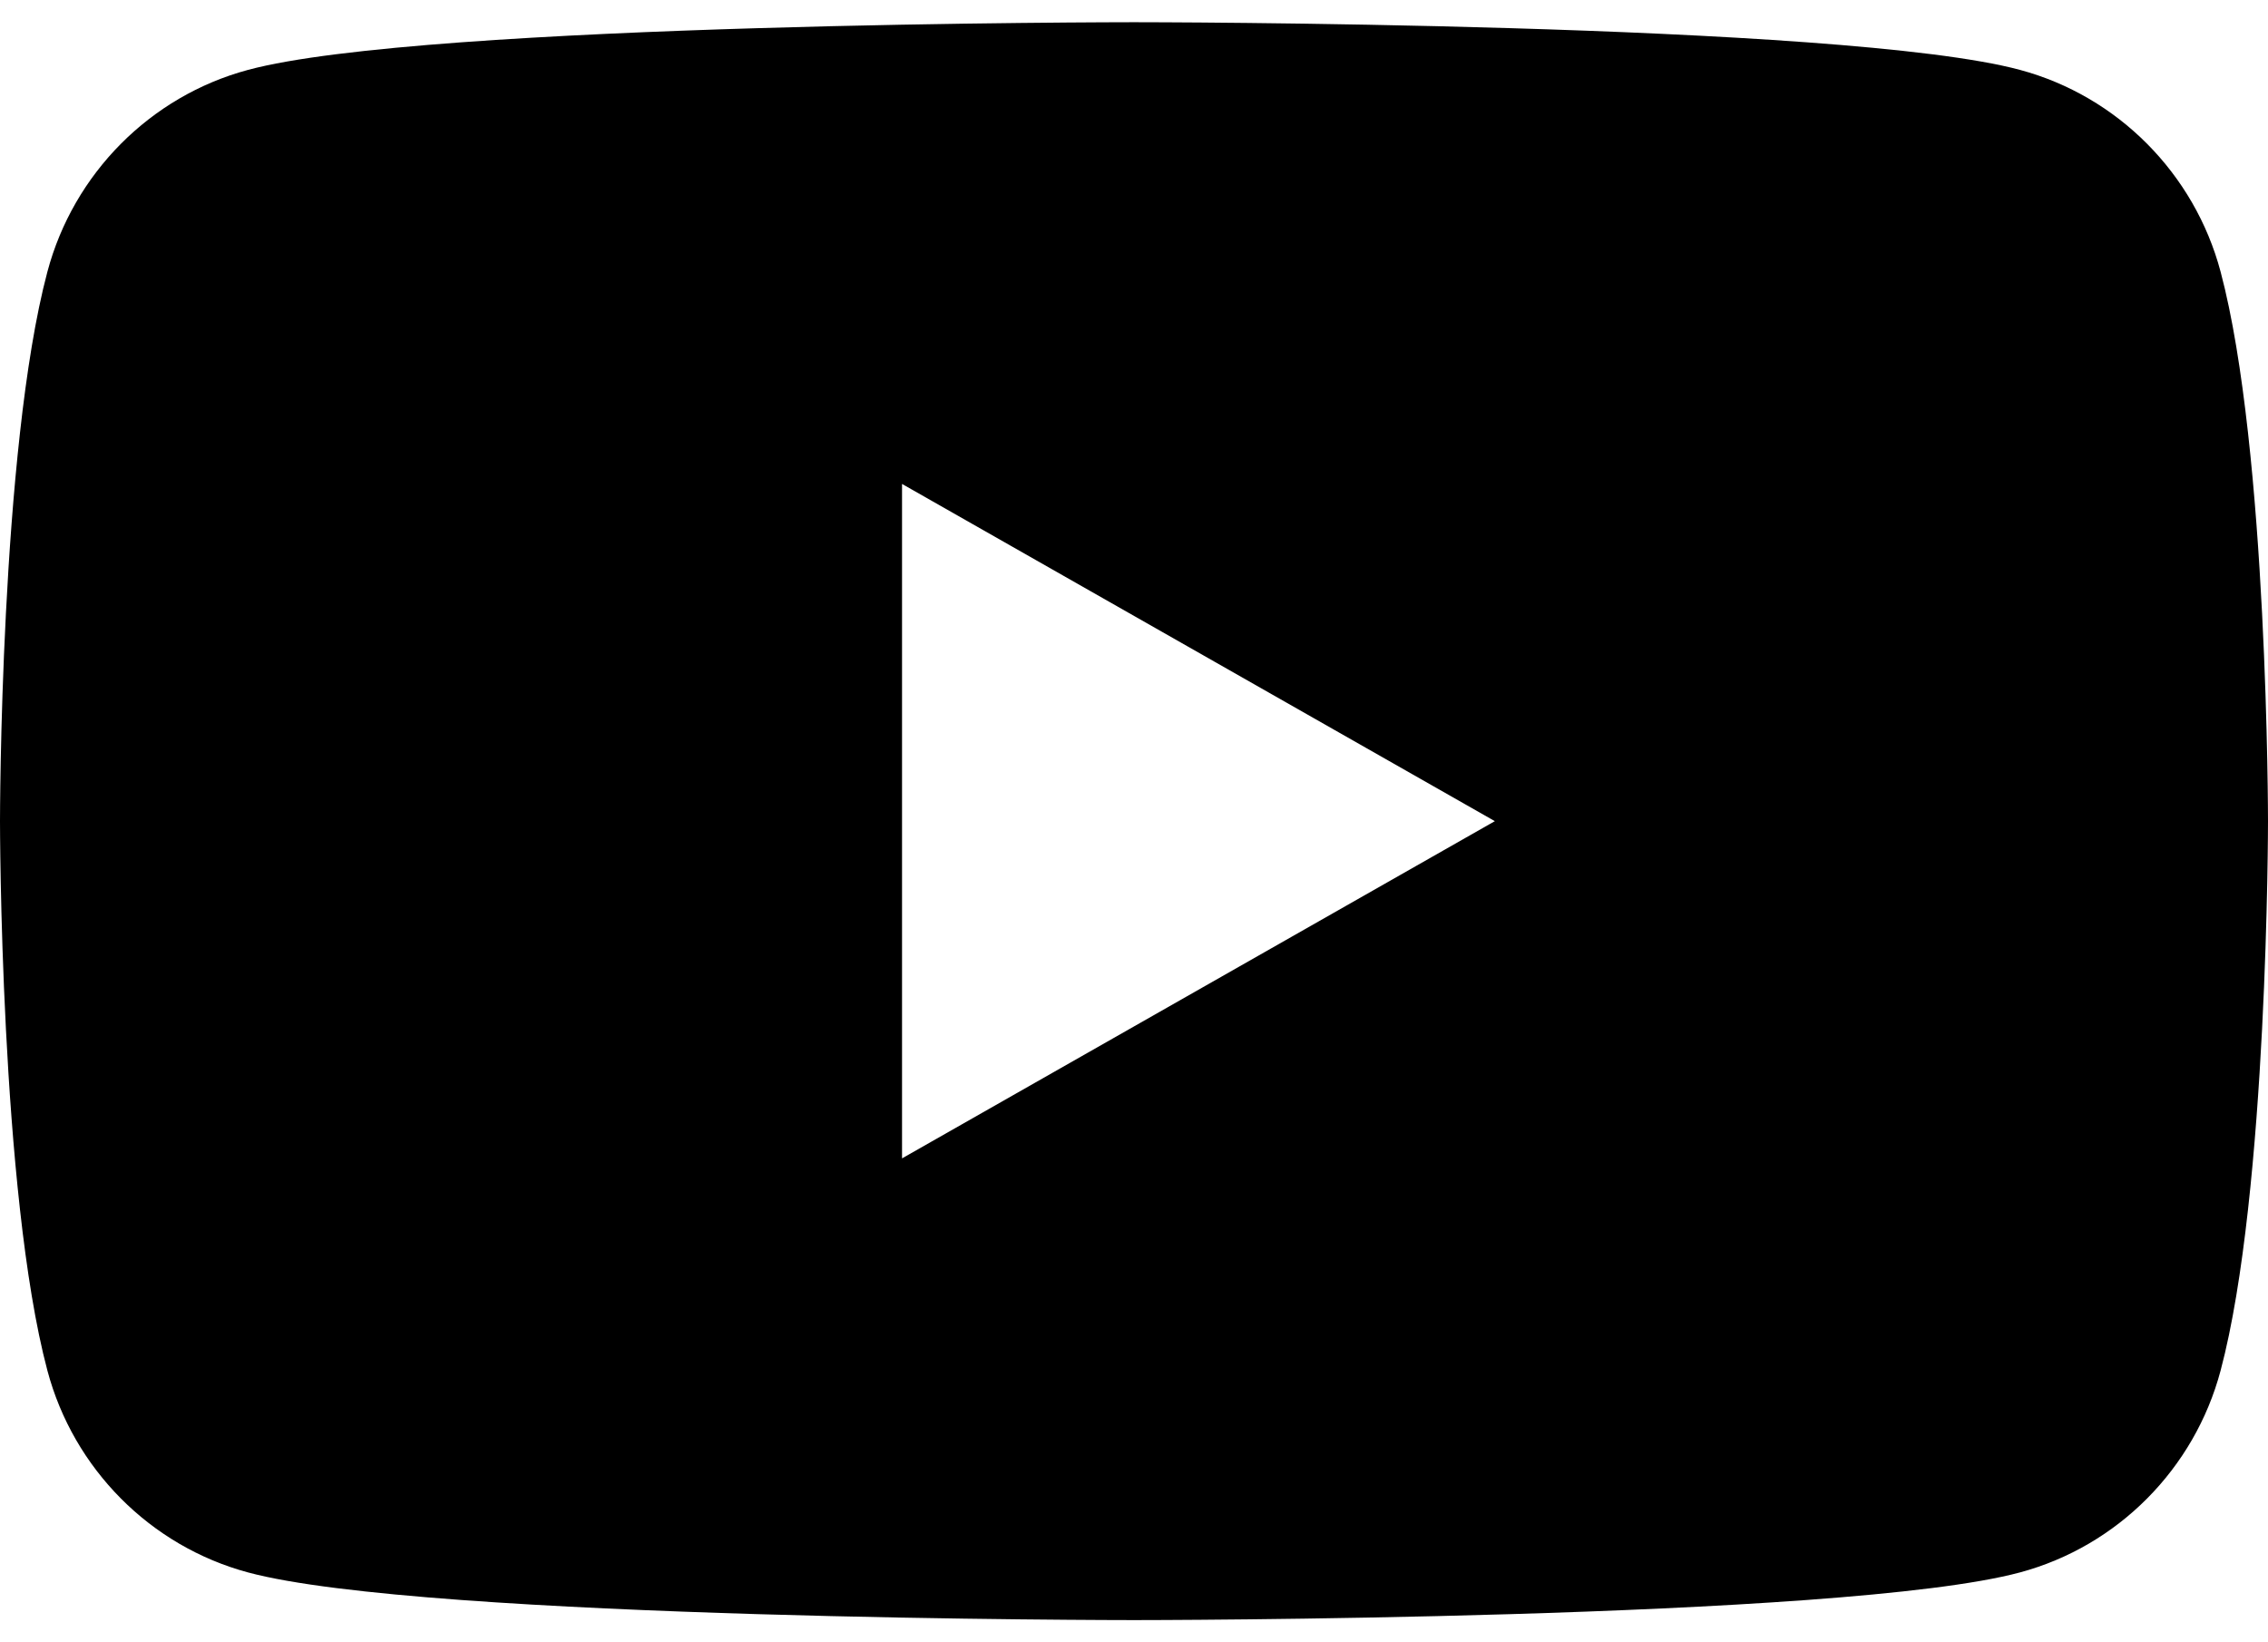 <?xml version="1.0" encoding="UTF-8"?><svg id="_レイヤー_1" xmlns="http://www.w3.org/2000/svg" width="29" height="21" viewBox="0 0 29 21"><path d="M29,10.5s0,4.749-.606,7.025c-.334,1.256-1.316,2.245-2.564,2.581-2.262.61-11.33.61-11.33.61,0,0-9.069,0-11.33-.61-1.248-.336-2.23-1.325-2.564-2.581-.606-2.276-.606-7.025-.606-7.025,0,0,0-4.749.606-7.025C.94,2.219,1.922,1.23,3.17.894,5.431.284,14.5.284,14.5.284c0,0,9.069,0,11.33.61,1.248.336,2.23,1.325,2.564,2.581.606,2.276.606,7.025.606,7.025ZM11.534,14.812l7.58-4.312-7.58-4.312v8.624Z"/></svg>